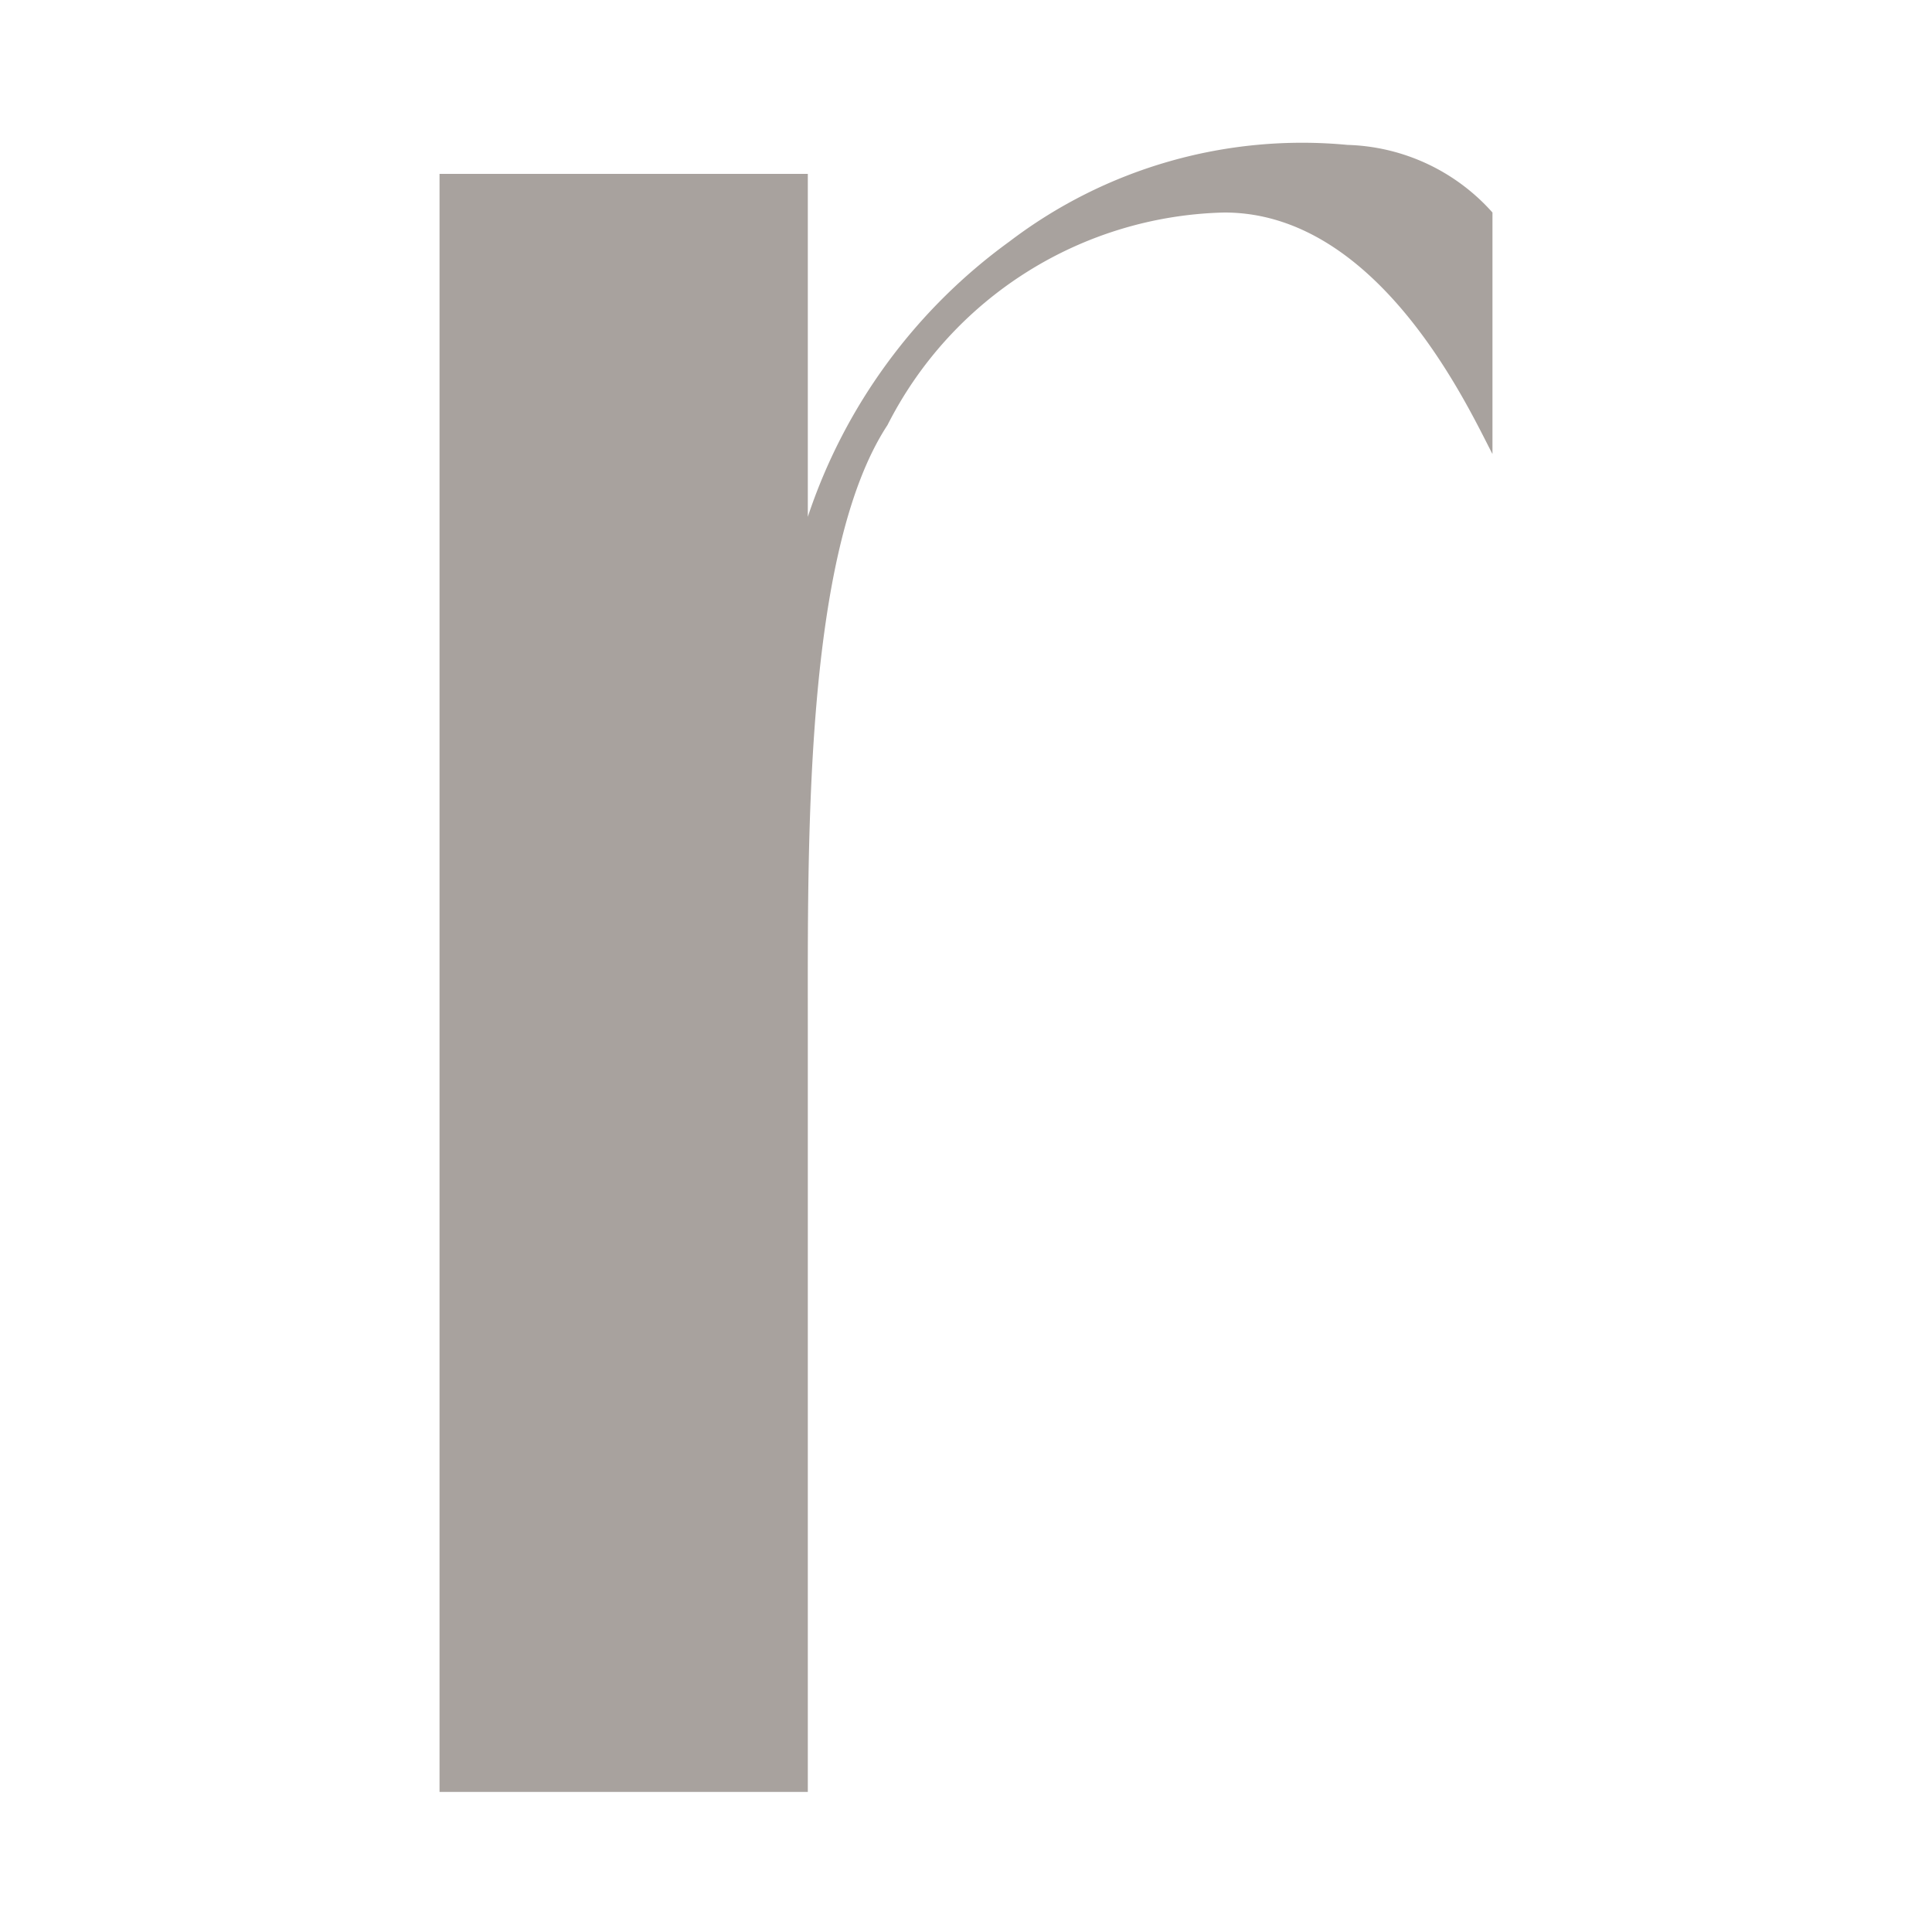 <svg xmlns="http://www.w3.org/2000/svg" version="1.1" xmlns:xlink="http://www.w3.org/1999/xlink" xmlns:svgjs="http://svgjs.dev/svgjs" width="16" height="16"><svg id="SvgjsSvg1003" data-name="Layer 1" xmlns="http://www.w3.org/2000/svg" viewBox="0 0 16 16"><defs><style>.cls-1{fill:#a8a29e;}</style></defs><path class="cls-1" d="M3.64,1.44H6.69V4.28A4.61,4.61,0,0,1,8.36,2a4,4,0,0,1,2.8-.8,1.67,1.67,0,0,1,1.2.56v2c-.19-.36-.93-2-2.22-2A3.21,3.21,0,0,0,7.35,3.52c-.69,1.05-.66,3.45-.66,5v6.32H3.64Z"></path></svg><style>@media (prefers-color-scheme: light) { :root { filter: none; } }
@media (prefers-color-scheme: dark) { :root { filter: contrast(1) brightness(1); } }
</style></svg>